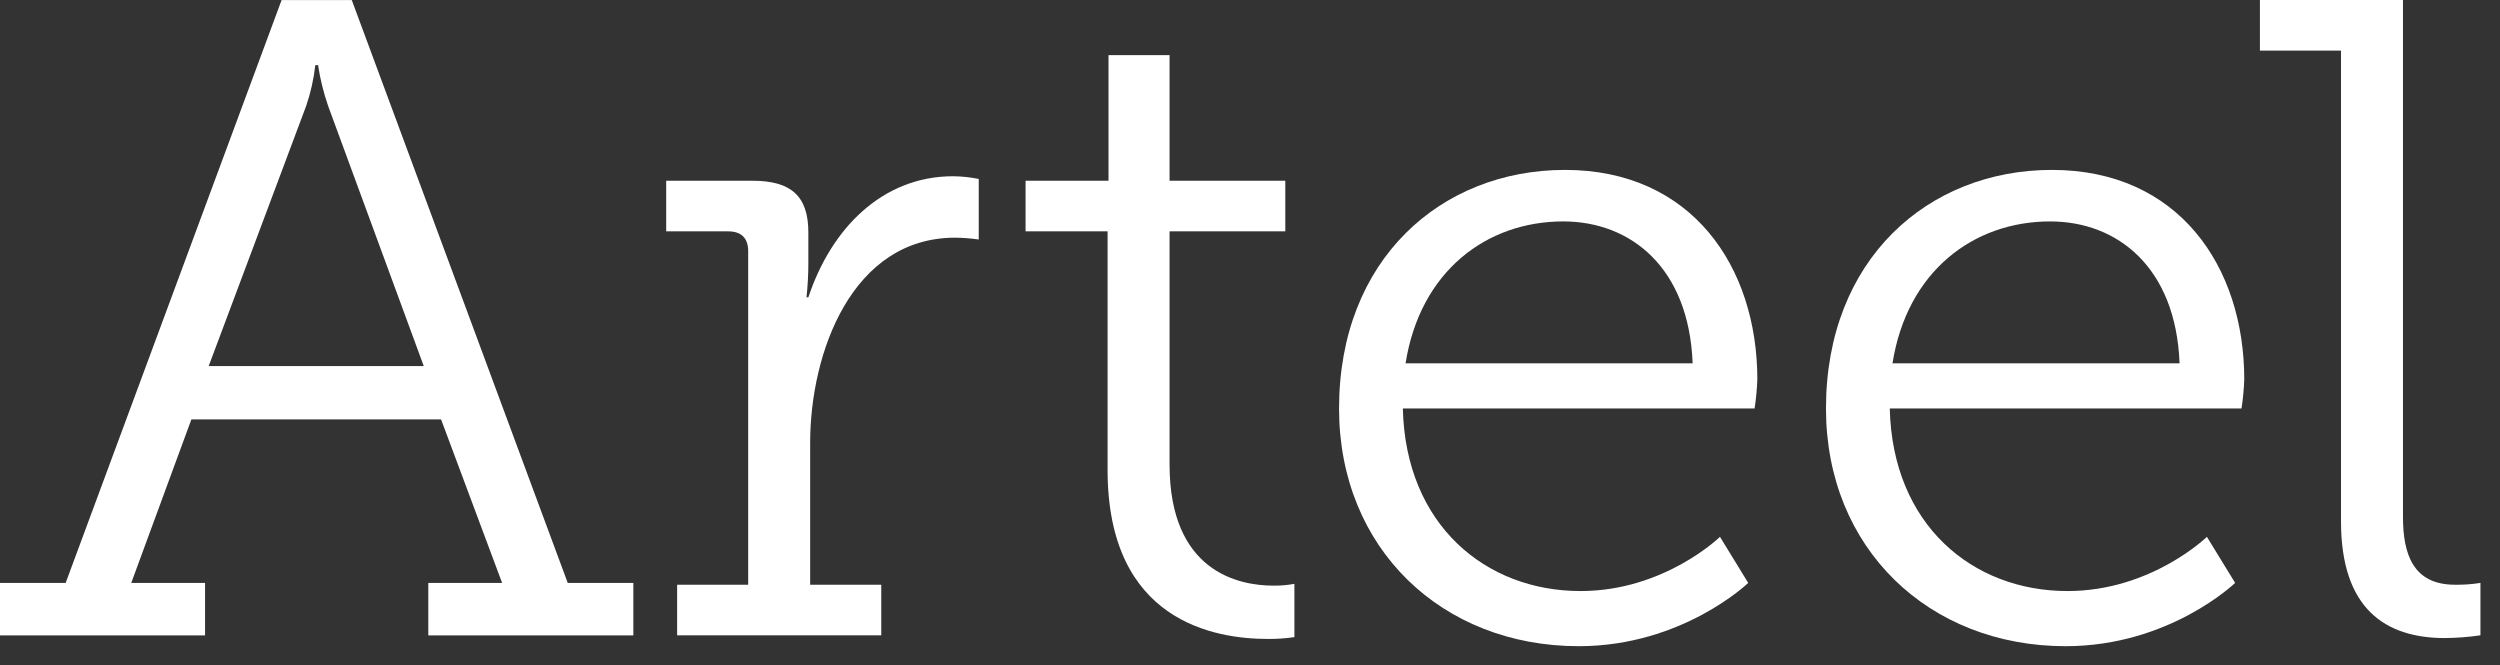 <?xml version="1.0" encoding="UTF-8" standalone="no"?>
<!DOCTYPE svg PUBLIC "-//W3C//DTD SVG 1.1//EN" "http://www.w3.org/Graphics/SVG/1.1/DTD/svg11.dtd">
<svg width="100%" height="100%" viewBox="0 0 109 29" version="1.1" xmlns="http://www.w3.org/2000/svg" xmlns:xlink="http://www.w3.org/1999/xlink" xml:space="preserve" xmlns:serif="http://www.serif.com/" style="fill-rule:evenodd;clip-rule:evenodd;stroke-linejoin:round;stroke-miterlimit:2;">
    <rect x="0" y="0" width="109" height="29" fill="#333333" stroke="none"/>
    <g transform="matrix(1,0,0,1,-483.426,-89.177)">
        <g transform="matrix(1,0,0,1,-2.81,-3.04074e-07)">
            <path d="M486.236,114.594L489.098,114.594L498.514,89.179L501.573,89.179L510.99,114.594L513.85,114.594L513.85,116.88L504.91,116.88L504.91,114.594L508.129,114.594L505.467,107.463L494.58,107.463L491.958,114.594L495.176,114.594L495.176,116.88L486.236,116.88L486.236,114.594ZM504.712,105.138L500.54,93.79C500.342,93.213 500.195,92.619 500.103,92.016L499.984,92.016C499.916,92.62 499.783,93.215 499.587,93.79L495.335,105.138L504.712,105.138Z" style="fill:white;fill-rule:nonzero;"/>
        </g>
        <g transform="matrix(1,0,0,1,-2.81,-3.04074e-07)">
            <path d="M515.759,114.671L518.857,114.671L518.857,100.131C518.857,99.54 518.54,99.264 517.983,99.264L515.282,99.264L515.282,97.058L519.056,97.058C520.725,97.058 521.48,97.728 521.48,99.304L521.48,100.644C521.48,101.144 521.453,101.643 521.4,102.141L521.48,102.141C522.473,99.146 524.698,96.861 527.797,96.861C528.171,96.866 528.543,96.906 528.909,96.979L528.909,99.619C528.567,99.57 528.222,99.543 527.877,99.54C523.387,99.54 521.559,104.544 521.559,108.484L521.559,114.671L524.659,114.671L524.659,116.878L515.759,116.878L515.759,114.671Z" style="fill:white;fill-rule:nonzero;"/>
        </g>
        <g transform="matrix(1,0,0,1,-2.81,-3.04074e-07)">
            <path d="M534.527,99.264L530.951,99.264L530.951,97.058L534.567,97.058L534.567,91.58L537.229,91.58L537.229,97.058L542.275,97.058L542.275,99.264L537.229,99.264L537.229,109.43C537.229,114.08 540.209,114.711 541.759,114.711C542.065,114.714 542.371,114.688 542.672,114.632L542.672,116.956C542.291,117.011 541.905,117.038 541.52,117.035C539.216,117.035 534.527,116.287 534.527,109.667L534.527,99.264Z" style="fill:white;fill-rule:nonzero;"/>
        </g>
        <g transform="matrix(1,0,0,1,-2.81,-3.04074e-07)">
            <path d="M554.472,96.585C559.995,96.585 562.856,100.801 562.856,105.726C562.84,106.149 562.8,106.57 562.736,106.987L547.4,106.987C547.519,112.07 551.016,114.947 555.148,114.947C558.803,114.947 561.227,112.583 561.227,112.583L562.458,114.592C562.458,114.592 559.597,117.351 555.068,117.351C549.108,117.351 544.619,113.095 544.619,106.987C544.619,100.486 549.069,96.585 554.472,96.585ZM560.035,105.017C559.876,100.841 557.333,98.831 554.393,98.831C551.055,98.831 548.155,100.998 547.519,105.017L560.035,105.017Z" style="fill:white;fill-rule:nonzero;"/>
        </g>
        <g transform="matrix(1,0,0,1,-2.81,-3.04074e-07)">
            <path d="M575.702,96.585C581.225,96.585 584.086,100.801 584.086,105.726C584.07,106.149 584.03,106.57 583.966,106.987L568.63,106.987C568.749,112.07 572.246,114.947 576.378,114.947C580.033,114.947 582.457,112.583 582.457,112.583L583.688,114.592C583.688,114.592 580.827,117.351 576.298,117.351C570.338,117.351 565.849,113.095 565.849,106.987C565.849,100.486 570.299,96.585 575.702,96.585ZM581.265,105.017C581.106,100.841 578.563,98.831 575.623,98.831C572.285,98.831 569.385,100.998 568.749,105.017L581.265,105.017Z" style="fill:white;fill-rule:nonzero;"/>
        </g>
        <g transform="matrix(1,0,0,1,-2.81,-3.04074e-07)">
            <path d="M588.304,91.383L584.768,91.383L584.768,89.177L591.006,89.177L591.006,111.716C591.006,113.331 591.443,114.671 593.271,114.671C593.643,114.677 594.015,114.651 594.383,114.592L594.383,116.877C593.87,116.952 593.352,116.991 592.833,116.996C590.212,116.996 588.304,115.695 588.304,111.913L588.304,91.383Z" style="fill:white;fill-rule:nonzero;"/>
        </g>
    </g>
</svg>
